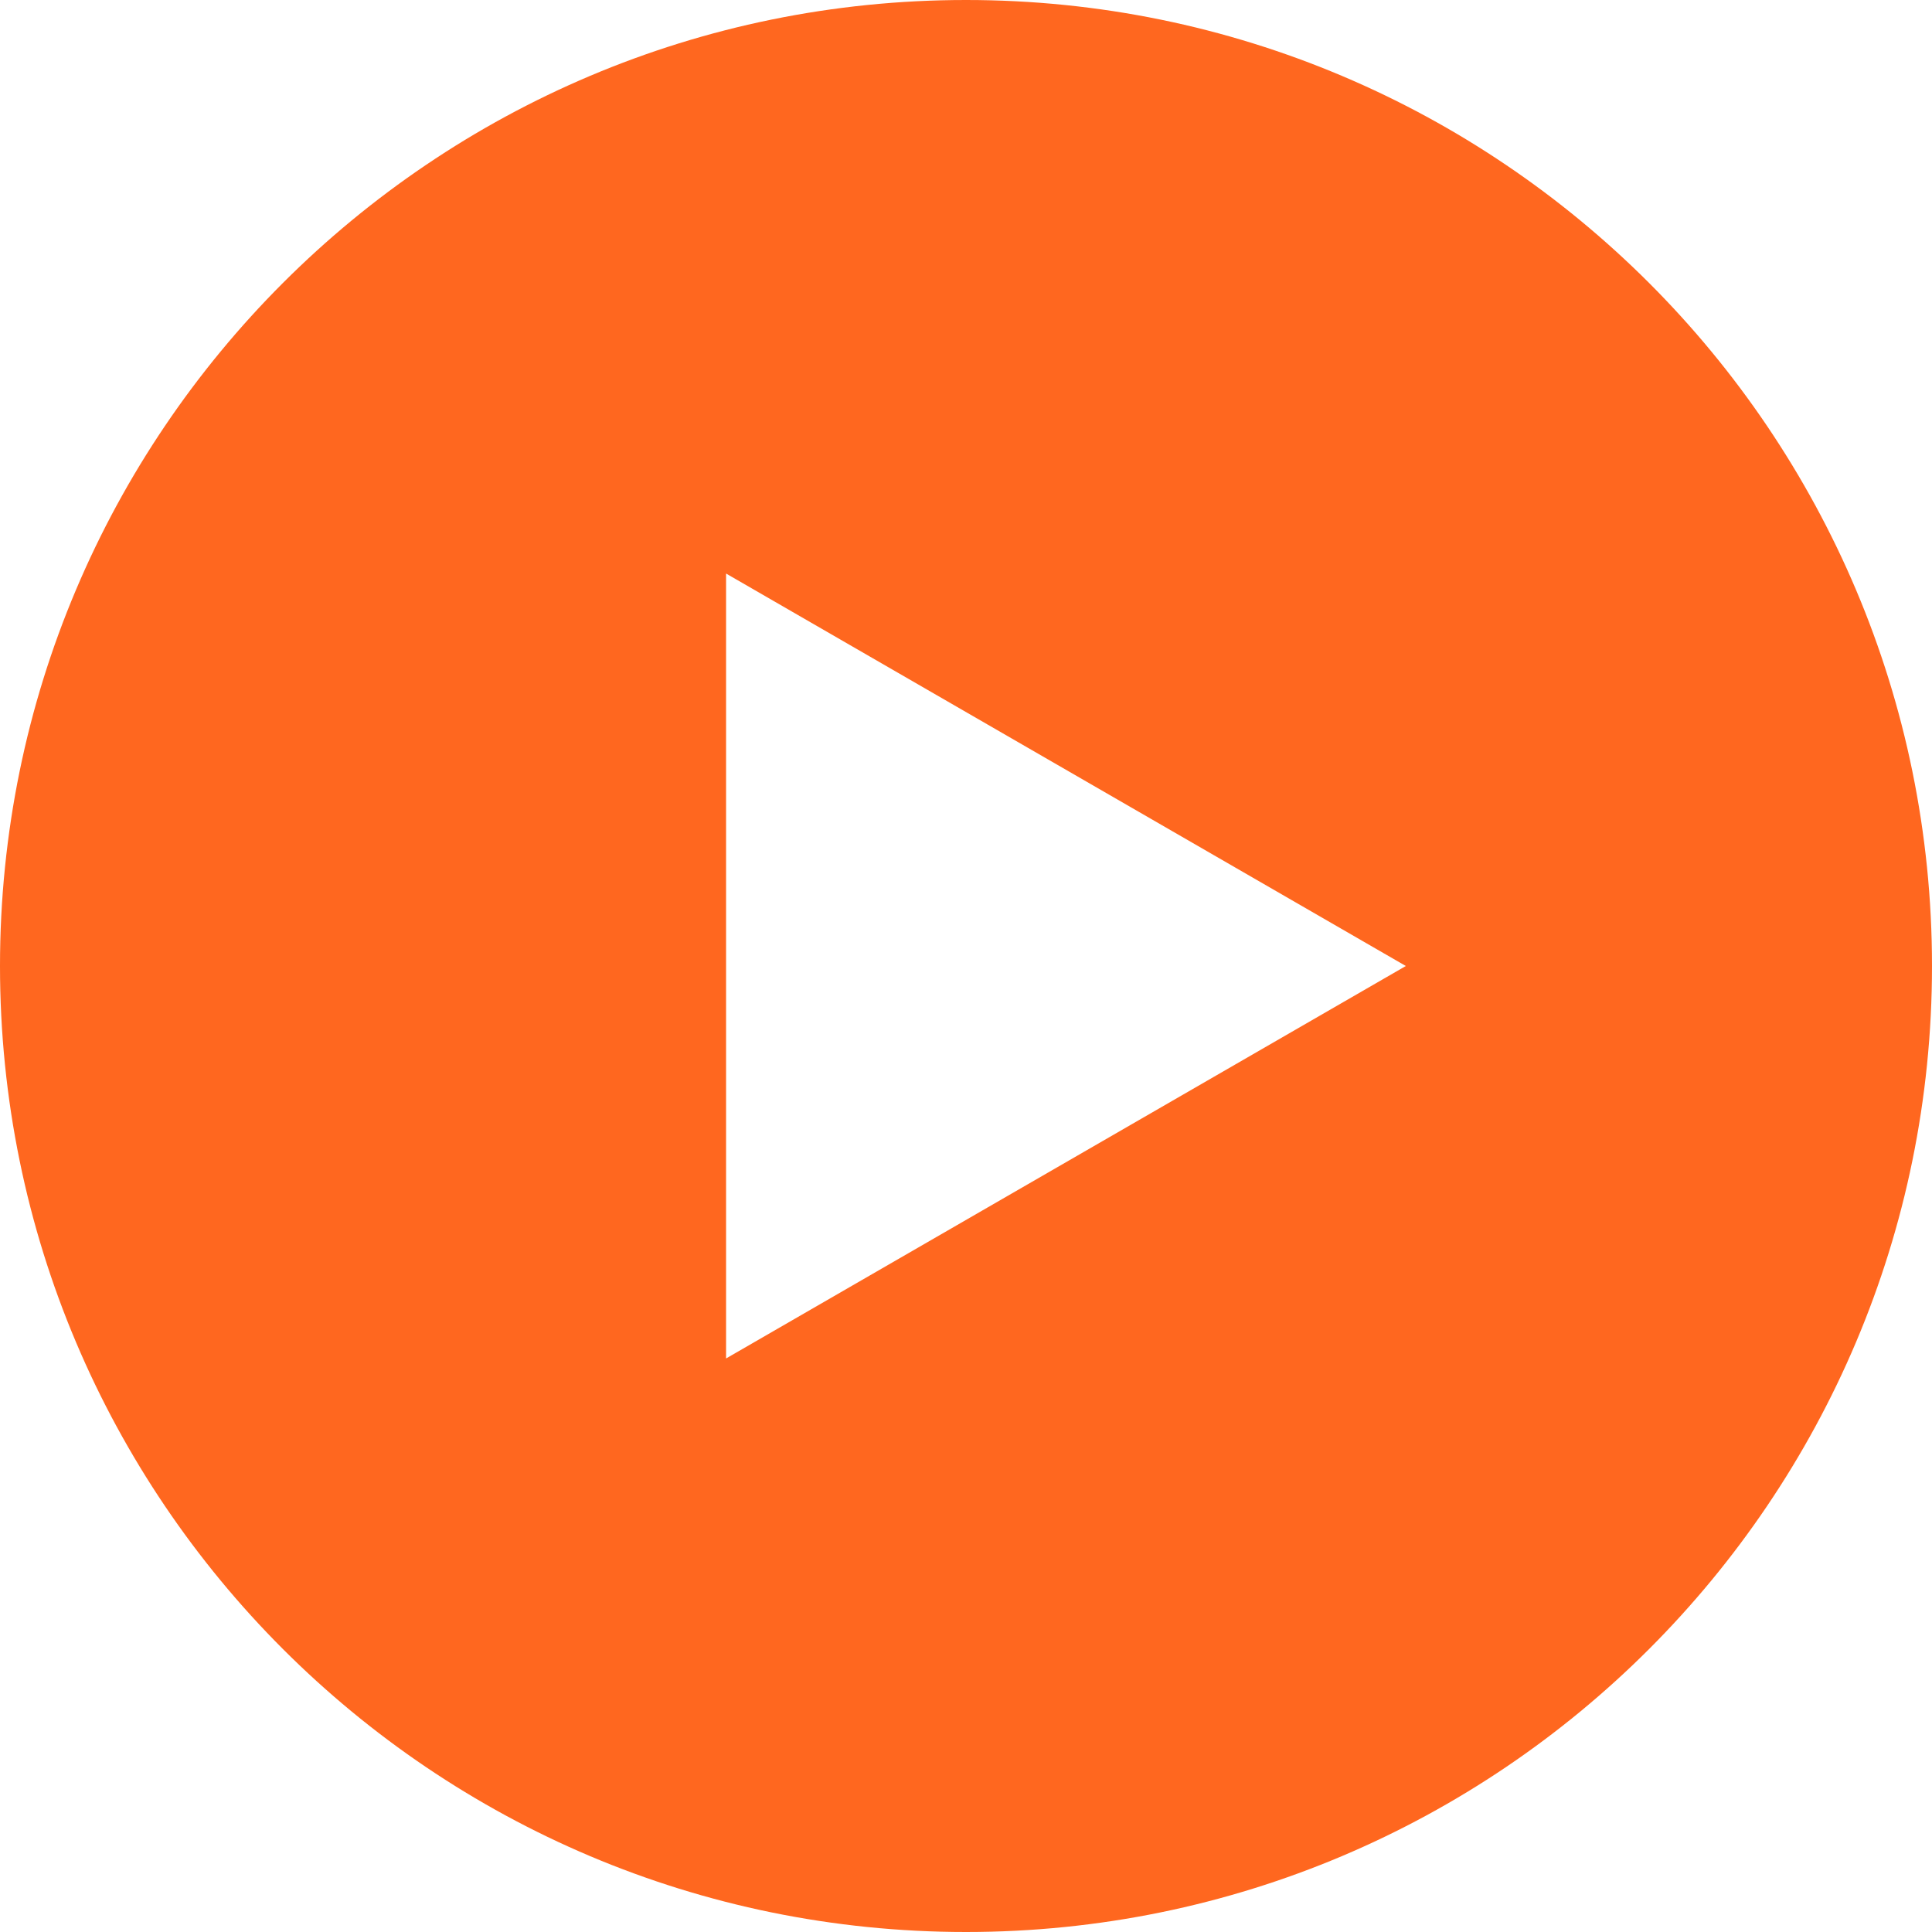 <?xml version="1.0" encoding="utf-8"?>
<svg width="58px" height="58px" viewBox="0 0 58 58" version="1.1" xmlns:xlink="http://www.w3.org/1999/xlink" xmlns="http://www.w3.org/2000/svg">
  <defs>
    <path d="M0 0L58 0L58 58L0 58L0 0Z" id="path_1" />
    <clipPath id="mask_1">
      <use xlink:href="#path_1" />
    </clipPath>
  </defs>
  <g id="Group-3">
    <path d="M0 0L58 0L58 58L0 58L0 0Z" id="Clip-2" fill="none" fill-rule="evenodd" stroke="none" />
    <g clip-path="url(#mask_1)">
      <path d="M21.797 40.782L21.797 17.218L42.204 29L21.797 40.782ZM29 -0C12.984 -0 -0 12.984 -0 29C-0 45.016 12.984 58 29 58C45.017 58 58 45.016 58 29C58 12.984 45.017 -0 29 -0L29 -0Z" id="Fill-1" fill="#FF671F" fill-rule="evenodd" stroke="none" />
    </g>
  </g>
</svg>